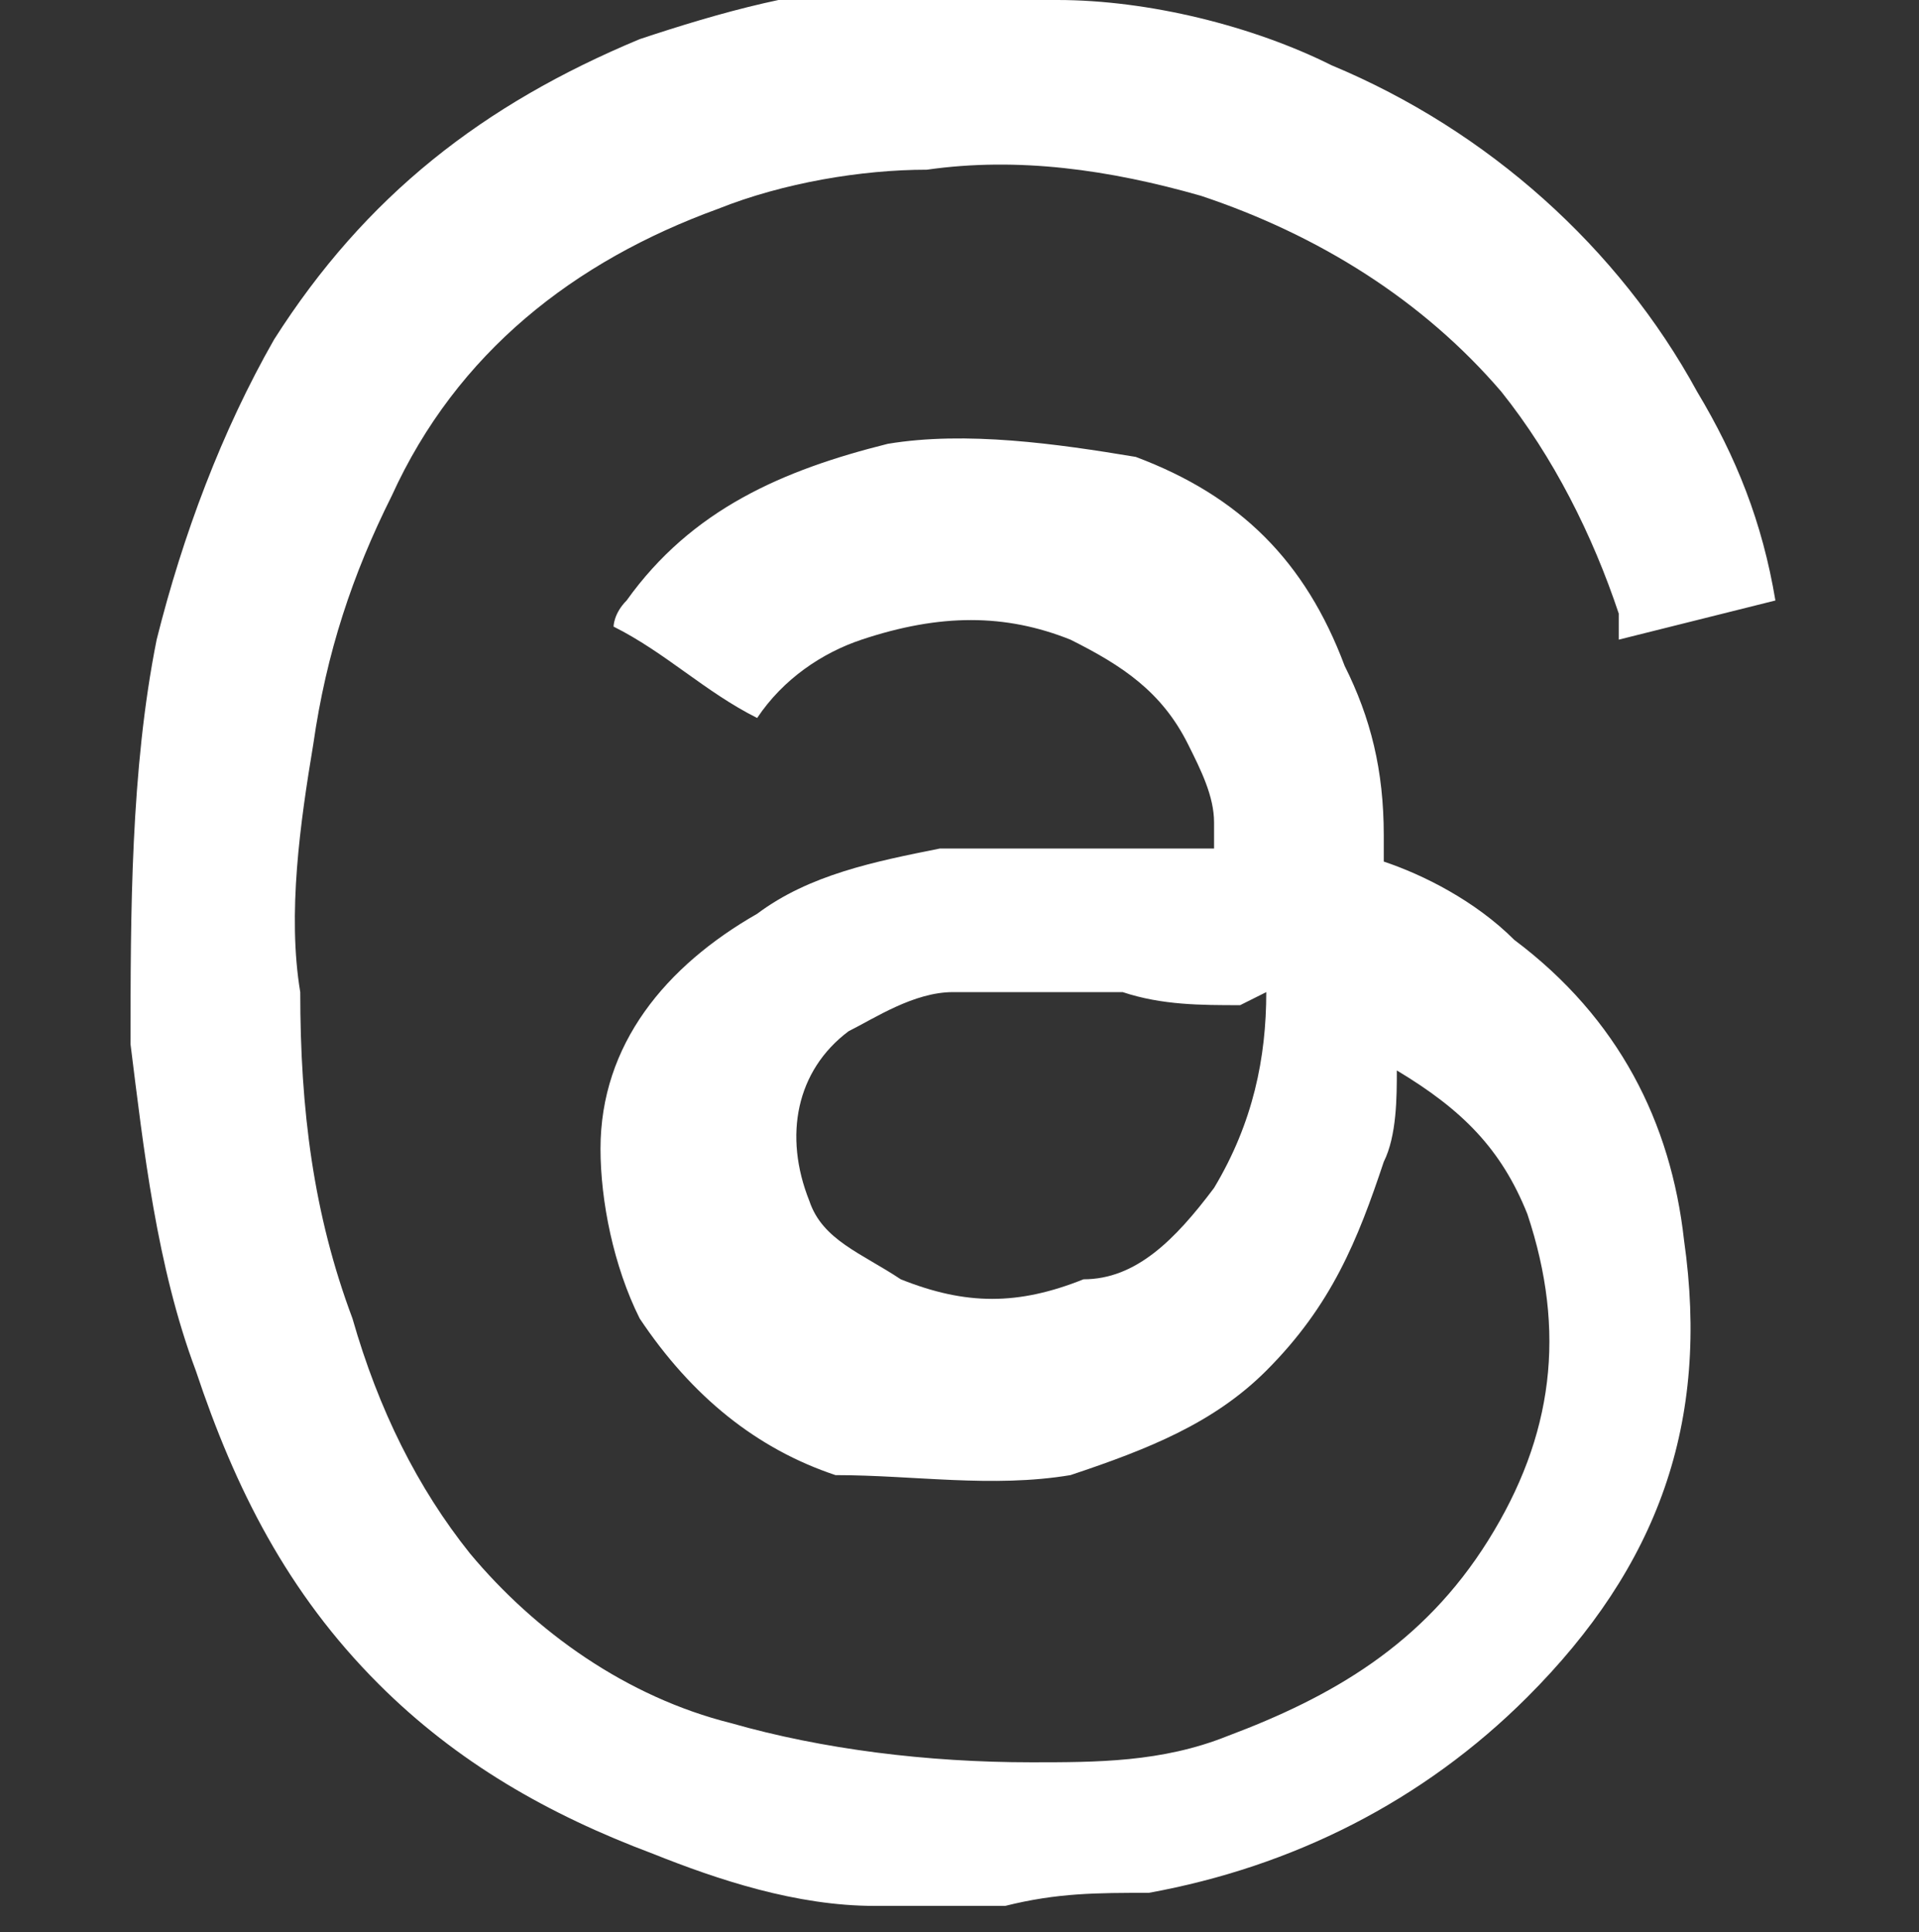 <?xml version="1.0" encoding="UTF-8"?>
<svg id="Capa_1" data-name="Capa 1" xmlns="http://www.w3.org/2000/svg" viewBox="0 0 14.7 14.8">
  <rect x="0" y="0" width="14.7" height="14.8" fill="#333333" stroke="none"/>
  <defs>
    <style>
      .cls-1 {
        fill: #fff;
        stroke-width: 0px;
      }
    </style>
  </defs>
  <path class="cls-1" d="m7.8,0c.1,0,.2,0,.3,0,.7,0,1.5.2,2.1.5,1.2.5,2.2,1.4,2.8,2.5.3.5.5,1,.6,1.6,0,0,0,0,0,0-.4.1-.8.2-1.2.3,0,0,0-.2,0-.2-.2-.6-.5-1.2-.9-1.7-.6-.7-1.4-1.2-2.3-1.5-.7-.2-1.4-.3-2.1-.2-.5,0-1.1.1-1.6.3-1.1.4-2,1.1-2.5,2.2-.3.6-.5,1.2-.6,1.9-.1.6-.2,1.3-.1,1.9,0,.9.1,1.7.4,2.5.2.7.5,1.3.9,1.8.5.6,1.2,1.1,2,1.3.7.2,1.5.3,2.3.3.5,0,1,0,1.5-.2.8-.3,1.5-.7,2-1.5.5-.8.6-1.6.3-2.5-.2-.5-.5-.8-1-1.1,0,0,0,0,0,0,0,.2,0,.5-.1.7-.2.6-.4,1.1-.9,1.6-.4.4-.9.6-1.5.8-.6.1-1.2,0-1.8,0-.6-.2-1.1-.6-1.5-1.2-.2-.4-.3-.9-.3-1.3,0-.8.5-1.4,1.2-1.8.4-.3.9-.4,1.4-.5.6,0,1.1,0,1.7,0,.1,0,.3,0,.4,0,0,0,0-.1,0-.2,0-.2-.1-.4-.2-.6-.2-.4-.5-.6-.9-.8-.5-.2-1-.2-1.6,0-.3.1-.6.3-.8.6,0,0,0,0,0,0-.4-.2-.7-.5-1.1-.7,0,0,0-.1.1-.2.5-.7,1.2-1,2-1.2.6-.1,1.3,0,1.9.1.8.3,1.3.8,1.6,1.6.2.4.3.8.3,1.3,0,0,0,.1,0,.2,0,0,0,0,0,0,.3.1.7.3,1,.6.8.6,1.2,1.4,1.3,2.3.2,1.4-.2,2.5-1.2,3.5-.8.8-1.8,1.3-2.9,1.5-.4,0-.7,0-1.1.1,0,0,0,0,0,0h-.6s0,0,0,0c-.1,0-.3,0-.4,0-.6,0-1.2-.2-1.7-.4-.8-.3-1.5-.7-2.1-1.3-.7-.7-1.1-1.5-1.4-2.4-.3-.8-.4-1.7-.5-2.5,0-1,0-2.1.2-3.1.2-.8.5-1.6.9-2.3.7-1.1,1.6-1.8,2.8-2.3.6-.2,1.3-.4,1.9-.4.1,0,.2,0,.3,0,.2,0,.4,0,.6,0Zm1.7,7.7s0,0,0,0c-.3,0-.6,0-.9-.1-.4,0-.9,0-1.3,0-.3,0-.6.2-.8.3-.4.3-.5.8-.3,1.3.1.3.4.4.7.6.5.2.9.2,1.4,0,.4,0,.7-.3,1-.7.3-.5.4-1,.4-1.5Z"/>
</svg>
